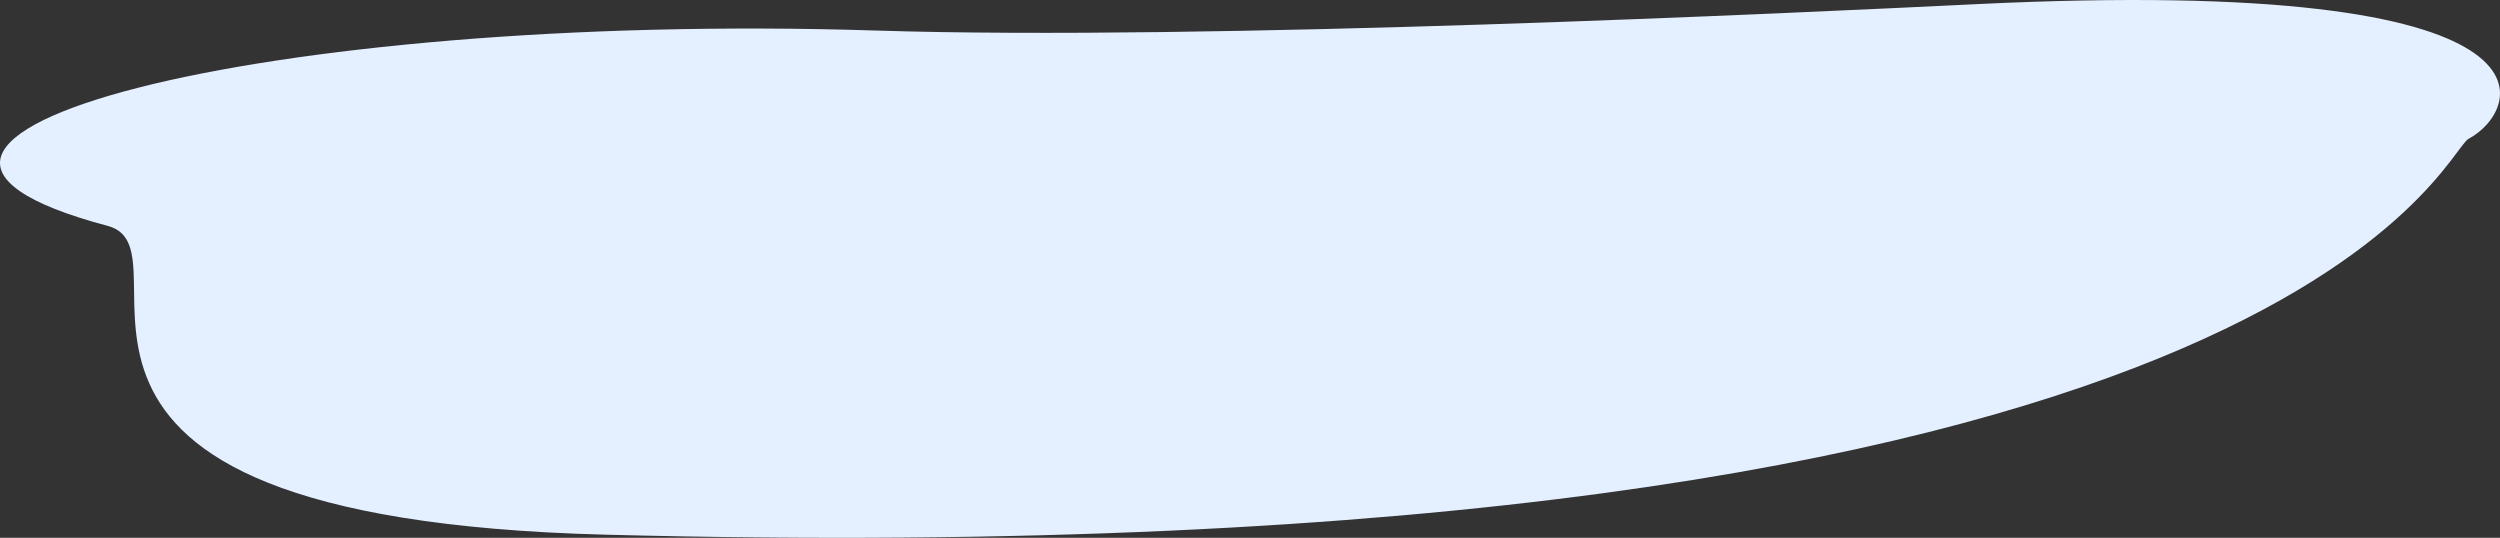 <?xml version="1.0" encoding="UTF-8"?> <svg xmlns="http://www.w3.org/2000/svg" viewBox="0 0 2748.4 591.26"><rect x="0" y="0" width="2748.4" height="591.26" fill="#333333" stroke="none"/> <defs> <style>.cls-1{fill:#e4efff;}</style> </defs> <title>Лужа</title> <g id="Слой_2" data-name="Слой 2"> <g id="dizajn"> <path class="cls-1" d="M2172.31,4.58c-191.74,9.34-846.57,40.59-1209,29C291.24,12.19-247.61,151.21,118.46,248.35c102.3,27.15-163,321.07,547,339.46C2517.7,635.77,2685.22,167.55,2714,152.5,2770,123.18,2842.54-28,2172.31,4.58Z"></path> </g> </g> </svg> 